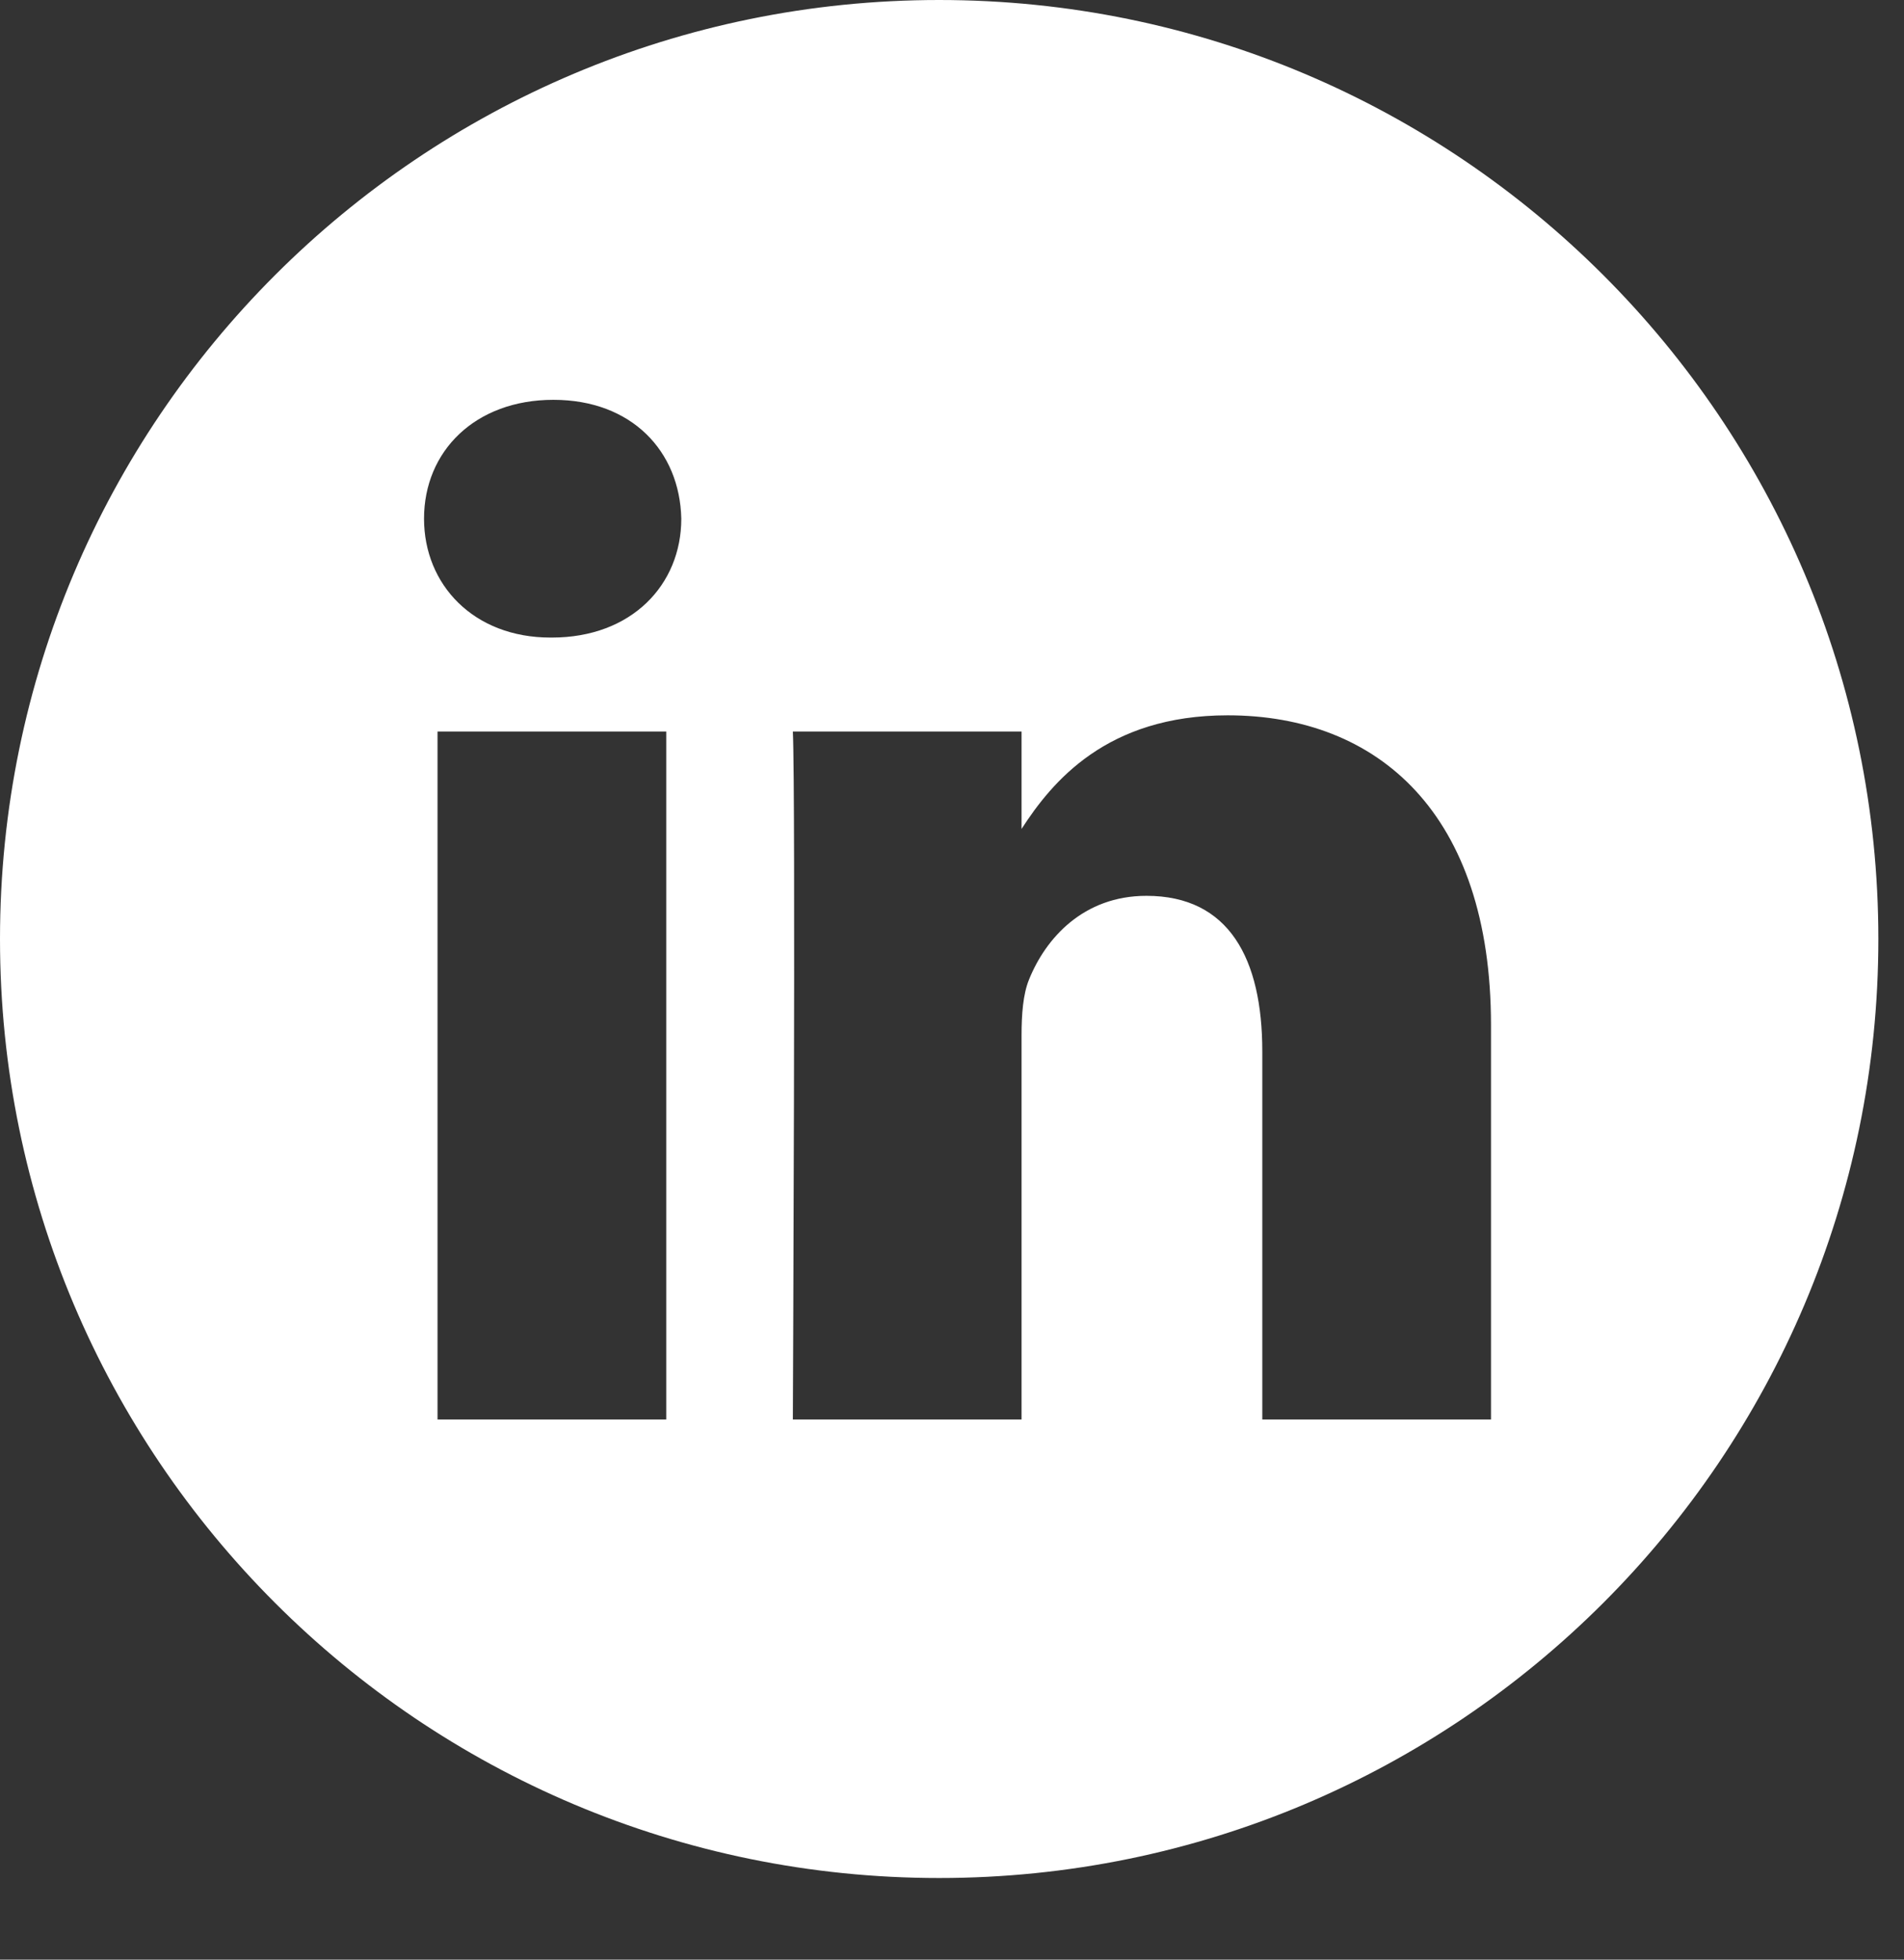 <svg xmlns="http://www.w3.org/2000/svg" width="34" height="35" viewBox="0 0 34 35" fill="none"><rect x="0" y="0" width="34" height="35" fill="#333333" stroke="none"/><g clip-path="url(#clip0_158_5266)"><path d="M16.771 0C7.51 0 0 7.51 0 16.771C0 26.032 7.51 33.542 16.771 33.542C26.032 33.542 33.542 26.032 33.542 16.771C33.542 7.51 26.032 0 16.771 0ZM11.897 25.353H7.813V13.065H11.897V25.353ZM9.855 11.387H9.829C8.458 11.387 7.572 10.443 7.572 9.264C7.572 8.058 8.485 7.141 9.882 7.141C11.28 7.141 12.139 8.058 12.166 9.264C12.166 10.443 11.28 11.387 9.855 11.387ZM26.625 25.353H22.541V18.779C22.541 17.127 21.95 16 20.472 16C19.344 16 18.672 16.76 18.376 17.494C18.268 17.756 18.242 18.123 18.242 18.491V25.353H14.158C14.158 25.353 14.211 14.217 14.158 13.065H18.242V14.805C18.785 13.967 19.756 12.776 21.923 12.776C24.61 12.776 26.625 14.533 26.625 18.307V25.353Z" fill="white"></path></g><defs><clipPath id="clip0_158_5266"><rect width="33.542" height="35" fill="white"></rect></clipPath></defs></svg>